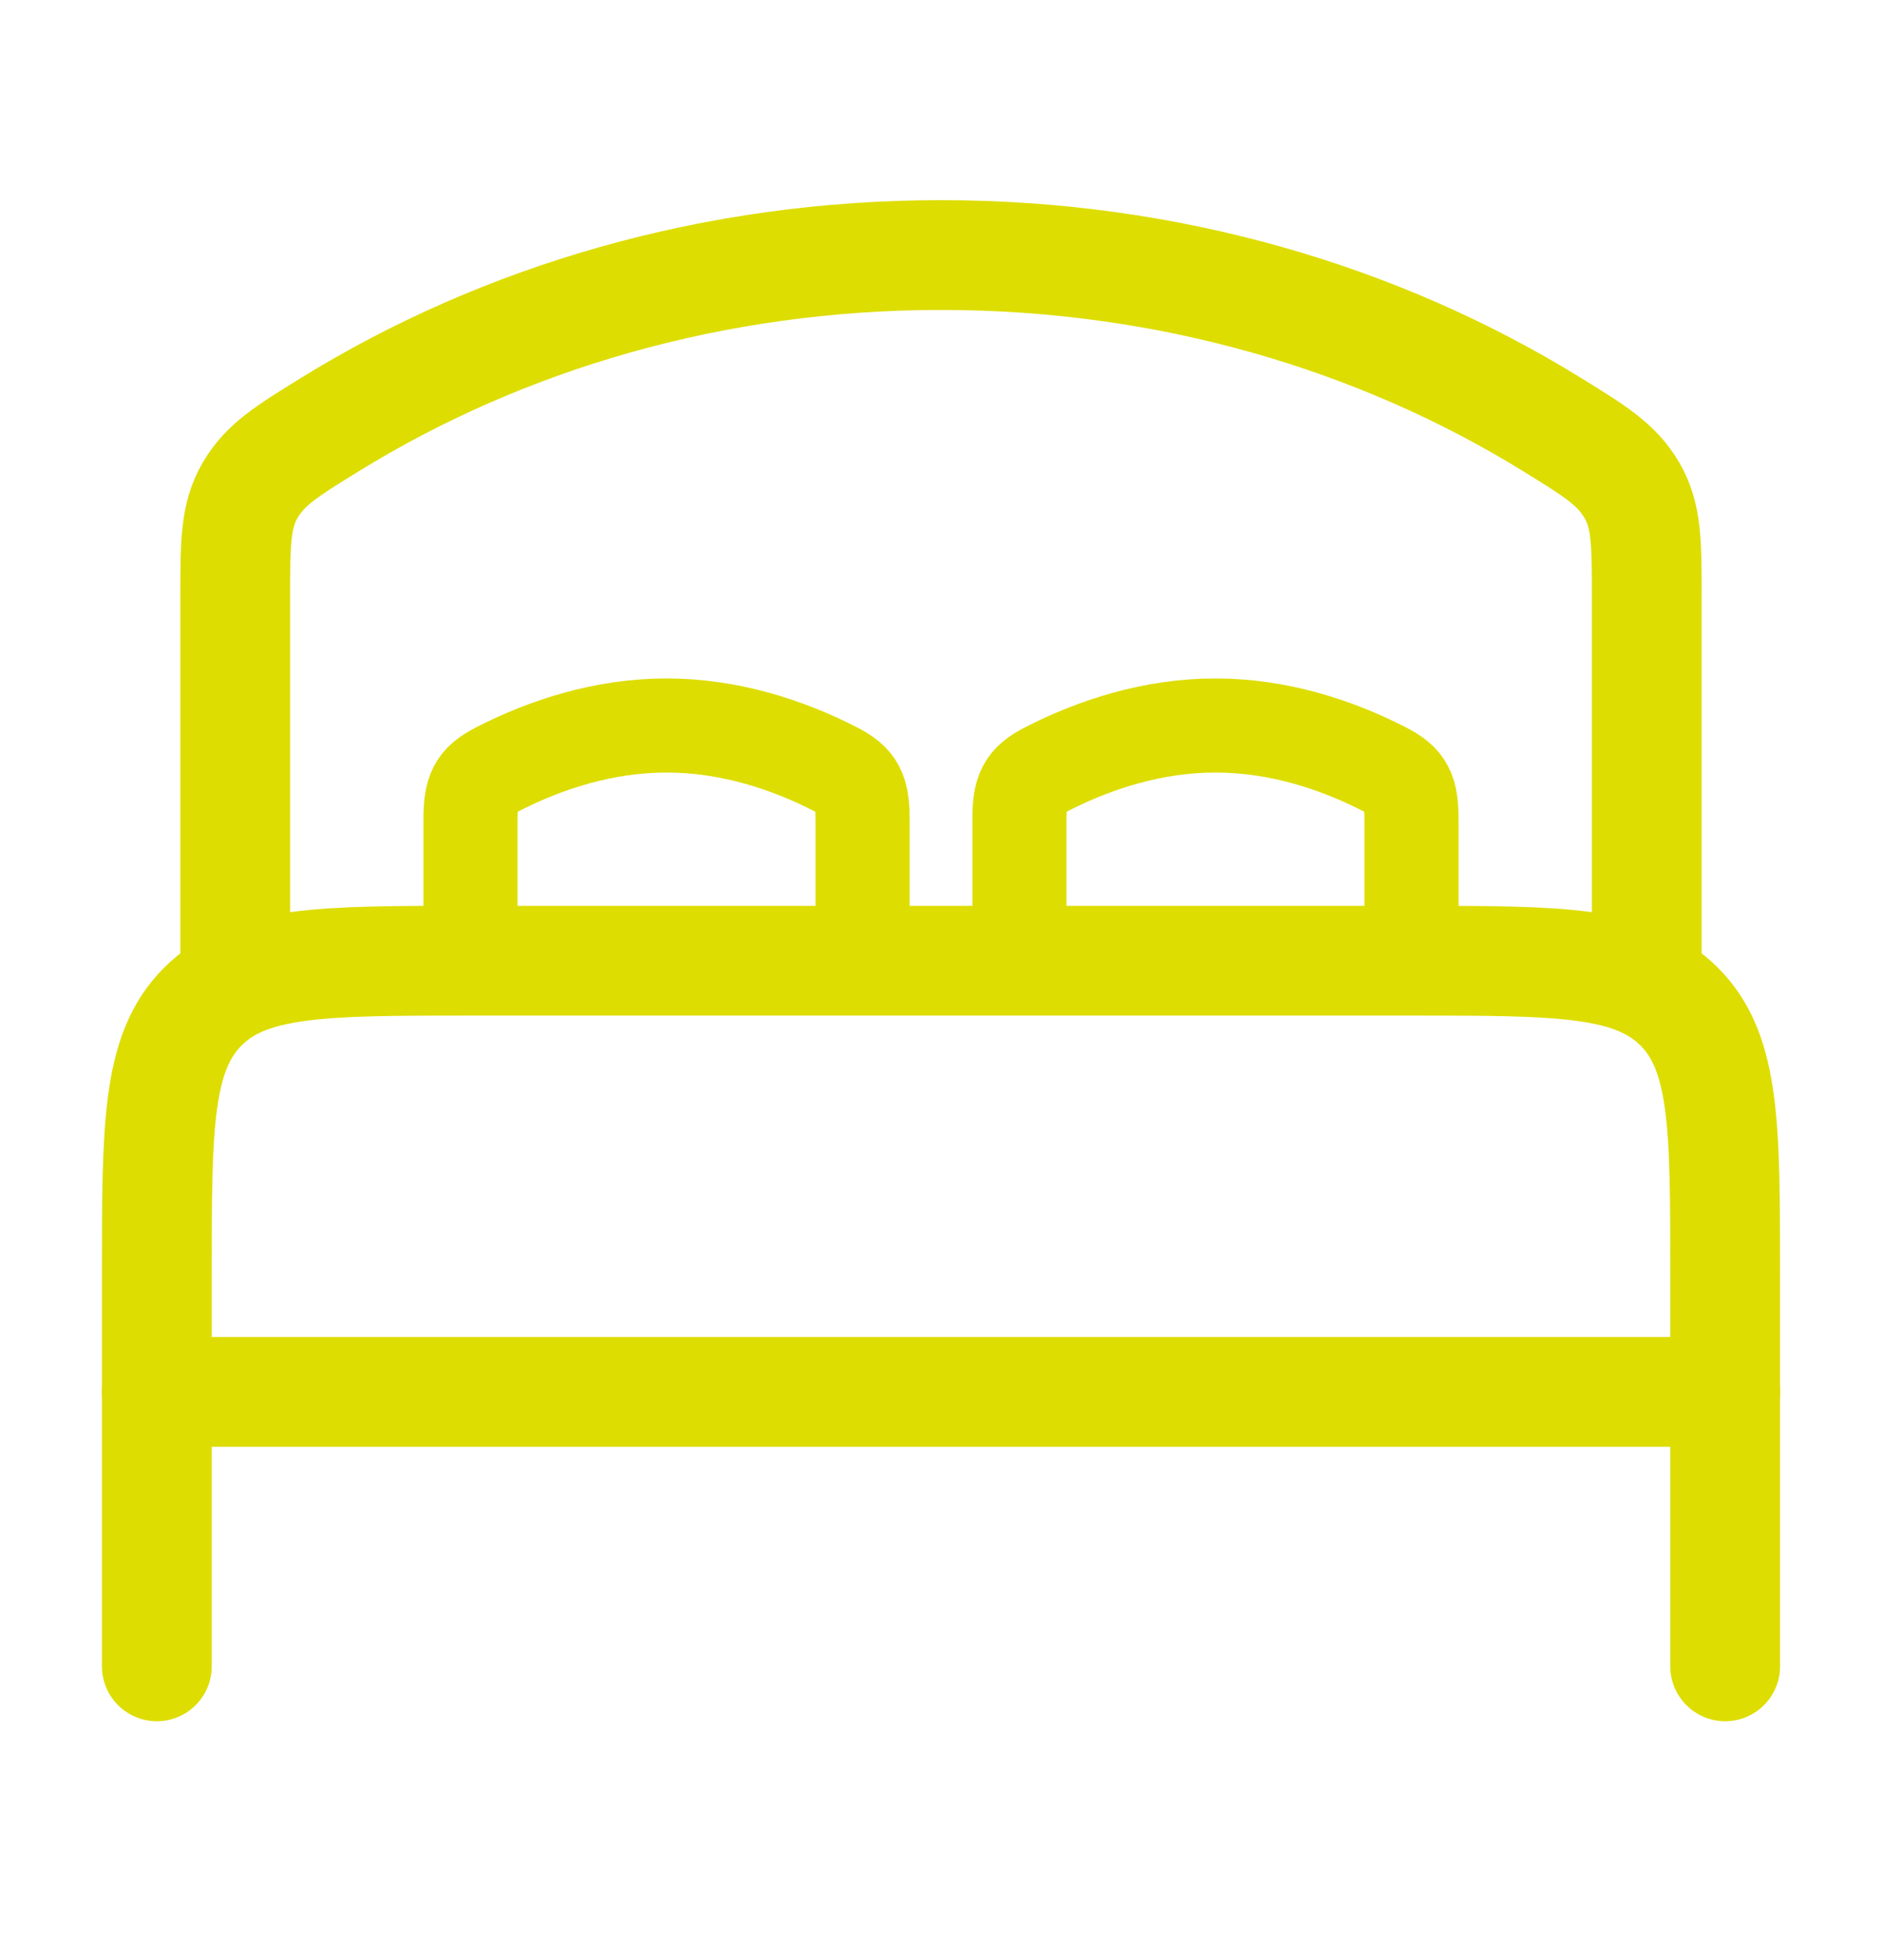 <svg width="24" height="25" viewBox="0 0 24 25" fill="none" xmlns="http://www.w3.org/2000/svg">
<path d="M22 17.753H2" stroke="#DDDD01" stroke-width="1.4" stroke-linecap="round" stroke-linejoin="round"/>
<path d="M22 21.253V16.253C22 14.367 22 13.425 21.414 12.839C20.828 12.253 19.886 12.253 18 12.253H6C4.114 12.253 3.172 12.253 2.586 12.839C2 13.425 2 14.367 2 16.253V21.253" stroke="#DDDD01" stroke-width="1.4" stroke-linecap="round" stroke-linejoin="round"/>
<path d="M11 12.253V10.466C11 10.086 10.943 9.958 10.65 9.808C10.04 9.496 9.299 9.253 8.5 9.253C7.701 9.253 6.961 9.496 6.35 9.808C6.057 9.958 6 10.086 6 10.466L6 12.253" stroke="#DDDD01" stroke-width="1.2" stroke-linecap="round"/>
<path d="M18 12.253V10.466C18 10.086 17.943 9.958 17.65 9.808C17.04 9.496 16.299 9.253 15.5 9.253C14.701 9.253 13.96 9.496 13.35 9.808C13.057 9.958 13 10.086 13 10.466L13 12.253" stroke="#DDDD01" stroke-width="1.2" stroke-linecap="round"/>
<path d="M21 12.253V7.614C21 6.922 21 6.576 20.808 6.249C20.616 5.923 20.342 5.754 19.794 5.416C17.587 4.053 14.899 3.253 12 3.253C9.101 3.253 6.413 4.053 4.206 5.416C3.658 5.754 3.384 5.923 3.192 6.249C3 6.576 3 6.922 3 7.614V12.253" stroke="#DDDD01" stroke-width="1.4" stroke-linecap="round"/>
</svg>
